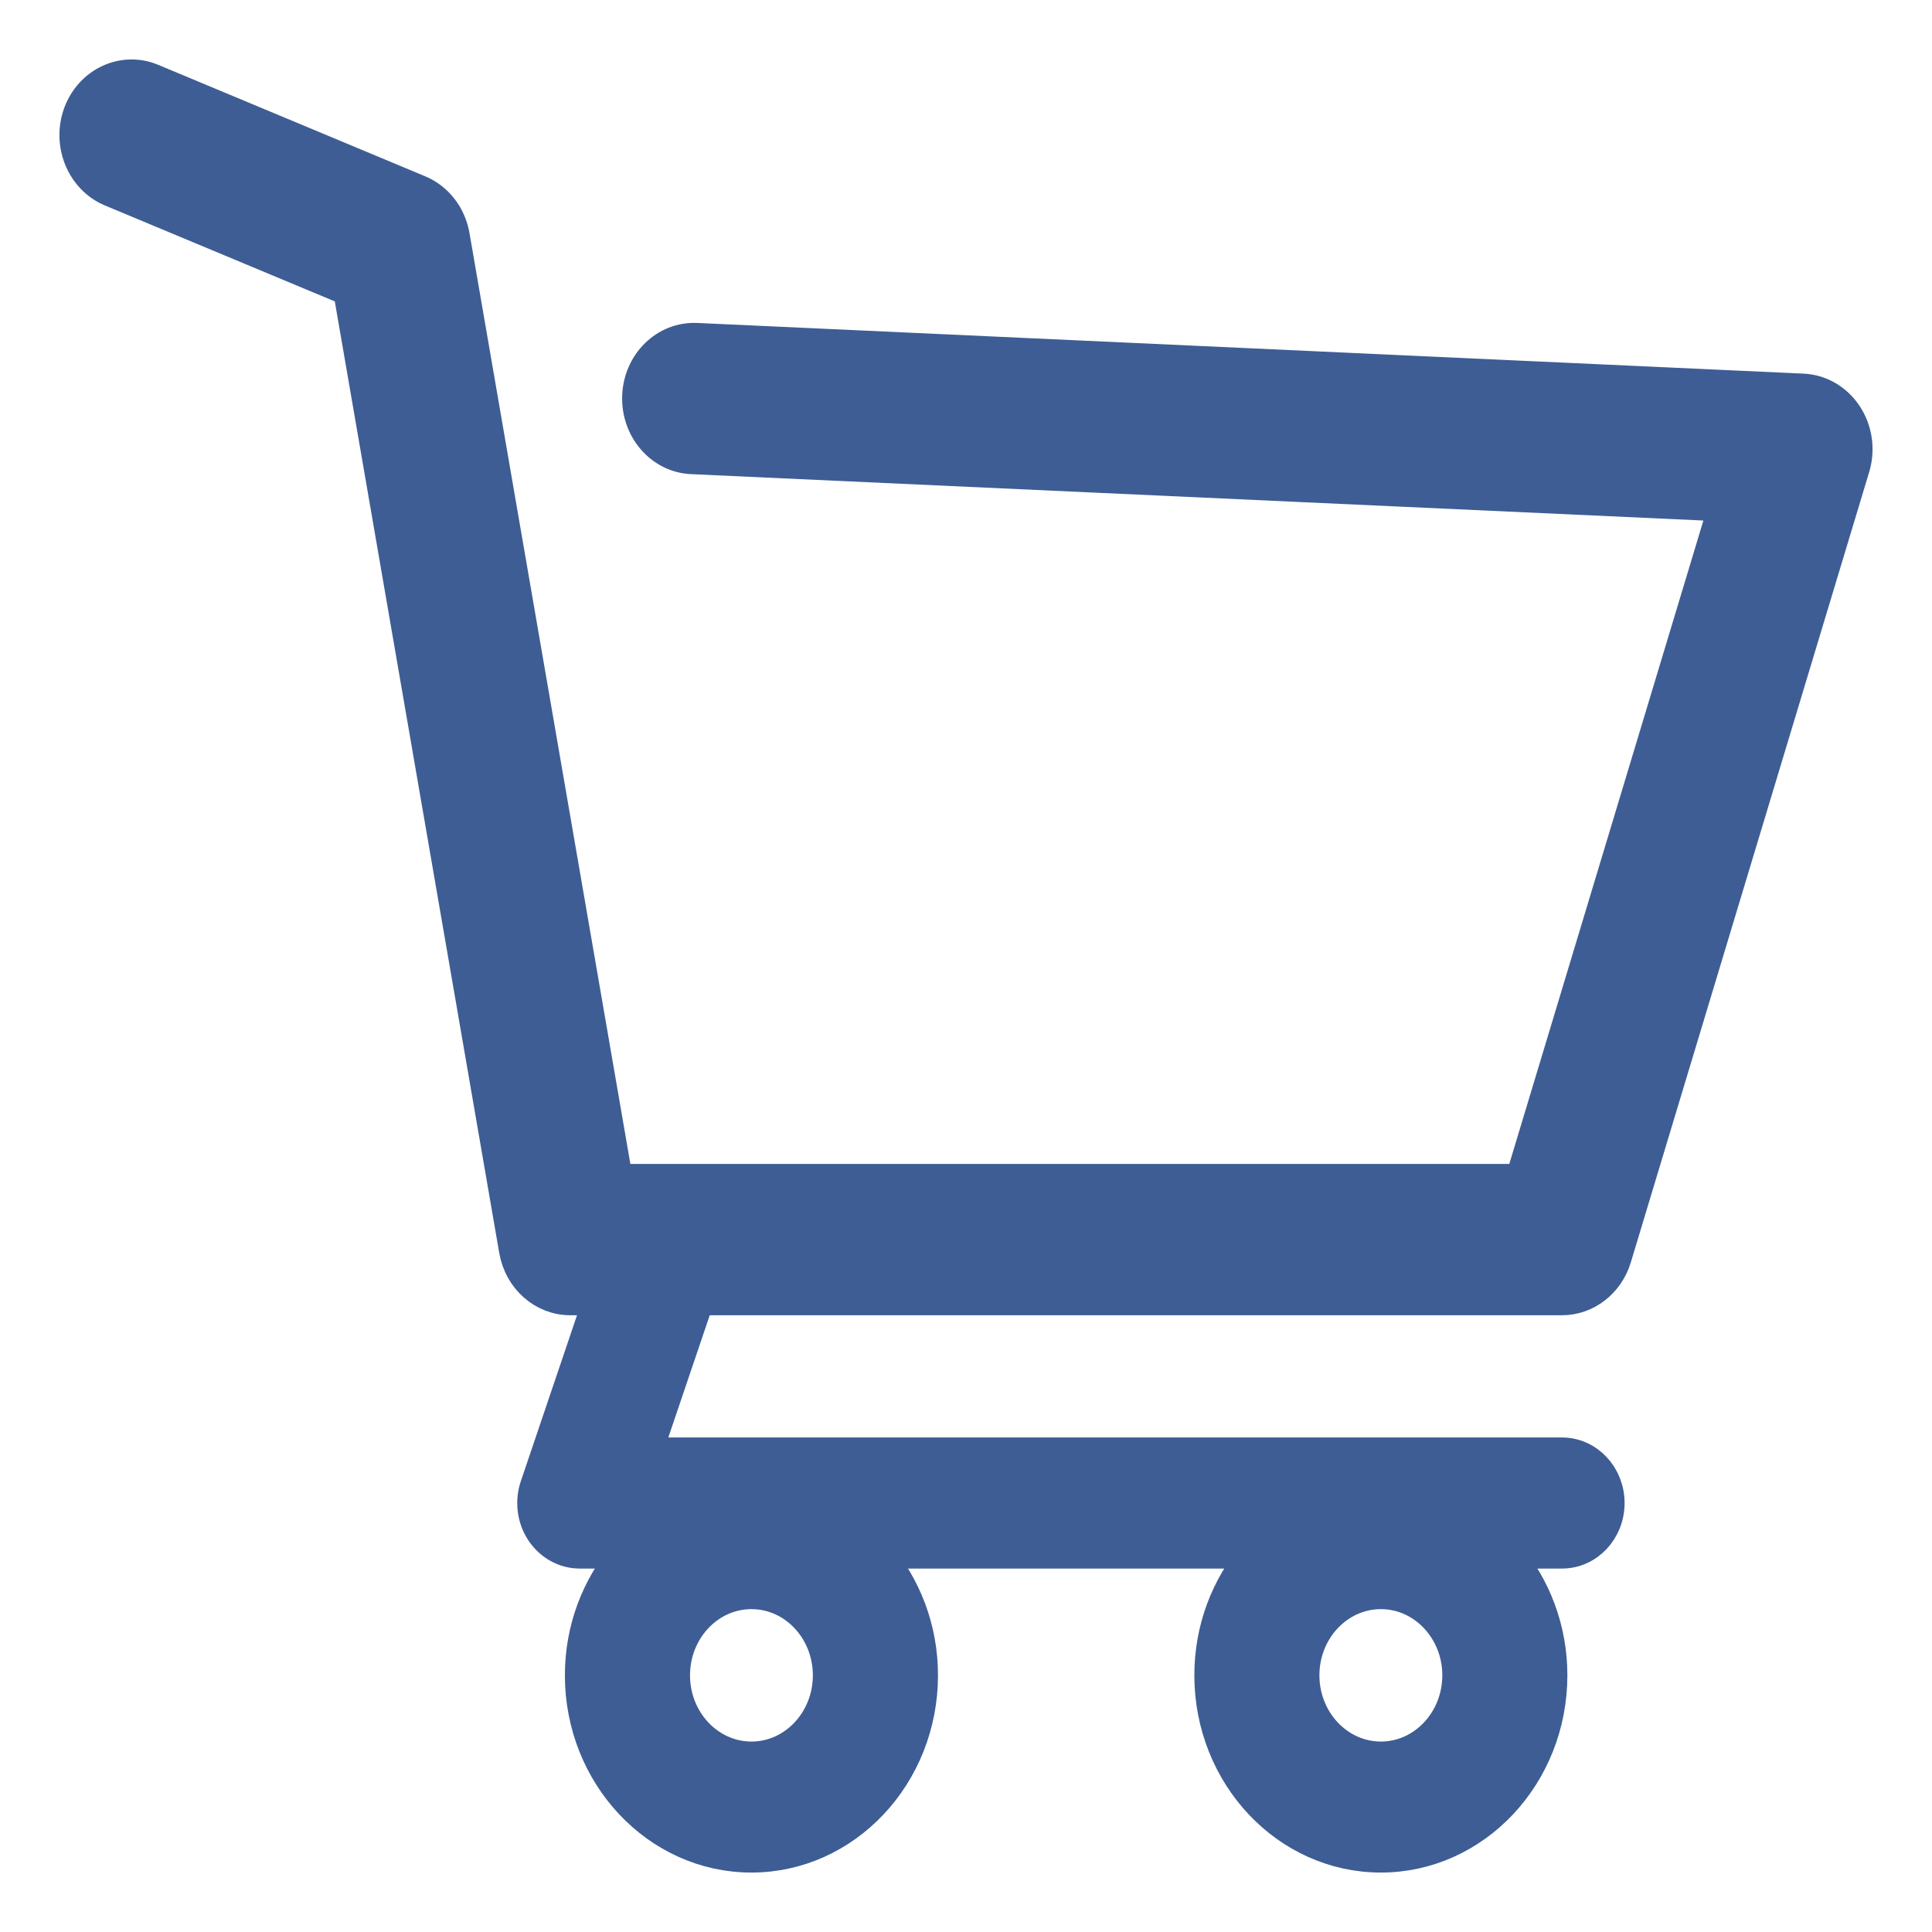 <svg width="26" height="26" viewBox="0 0 26 26" fill="none" xmlns="http://www.w3.org/2000/svg">
<path d="M24.861 5.577C24.724 5.368 24.503 5.239 24.263 5.228L9.376 4.546C8.948 4.526 8.591 4.877 8.573 5.328C8.555 5.78 8.884 6.162 9.309 6.181L23.189 6.817L20.46 15.864H8.315L6.121 3.17C6.073 2.892 5.893 2.66 5.645 2.557L2.052 1.057C1.656 0.892 1.209 1.099 1.053 1.519C0.898 1.939 1.093 2.415 1.488 2.58L4.684 3.914L6.916 16.83C6.984 17.218 7.302 17.5 7.674 17.5H8.044L7.199 19.996C7.128 20.205 7.157 20.438 7.277 20.619C7.398 20.801 7.593 20.909 7.802 20.909H8.396C8.028 21.344 7.802 21.916 7.802 22.545C7.802 23.899 8.839 25 10.112 25C11.386 25 12.423 23.899 12.423 22.545C12.423 21.916 12.197 21.344 11.829 20.909H16.866C16.498 21.344 16.273 21.916 16.273 22.545C16.273 23.899 17.309 25 18.583 25C19.857 25 20.893 23.899 20.893 22.545C20.893 21.916 20.667 21.344 20.3 20.909H21.021C21.376 20.909 21.663 20.604 21.663 20.227C21.663 19.851 21.376 19.545 21.021 19.545H8.715L9.408 17.5H21.021C21.356 17.5 21.652 17.27 21.755 16.932L24.963 6.295C25.037 6.052 24.999 5.787 24.861 5.577ZM10.113 23.637C9.546 23.637 9.086 23.147 9.086 22.546C9.086 21.944 9.546 21.455 10.113 21.455C10.679 21.455 11.139 21.944 11.139 22.546C11.139 23.147 10.679 23.637 10.113 23.637ZM18.583 23.637C18.017 23.637 17.556 23.147 17.556 22.546C17.556 21.944 18.017 21.455 18.583 21.455C19.149 21.455 19.61 21.944 19.61 22.546C19.61 23.147 19.149 23.637 18.583 23.637Z" fill="#3E5D94" stroke="#3E5D94" stroke-width="0.4"/>
</svg>
